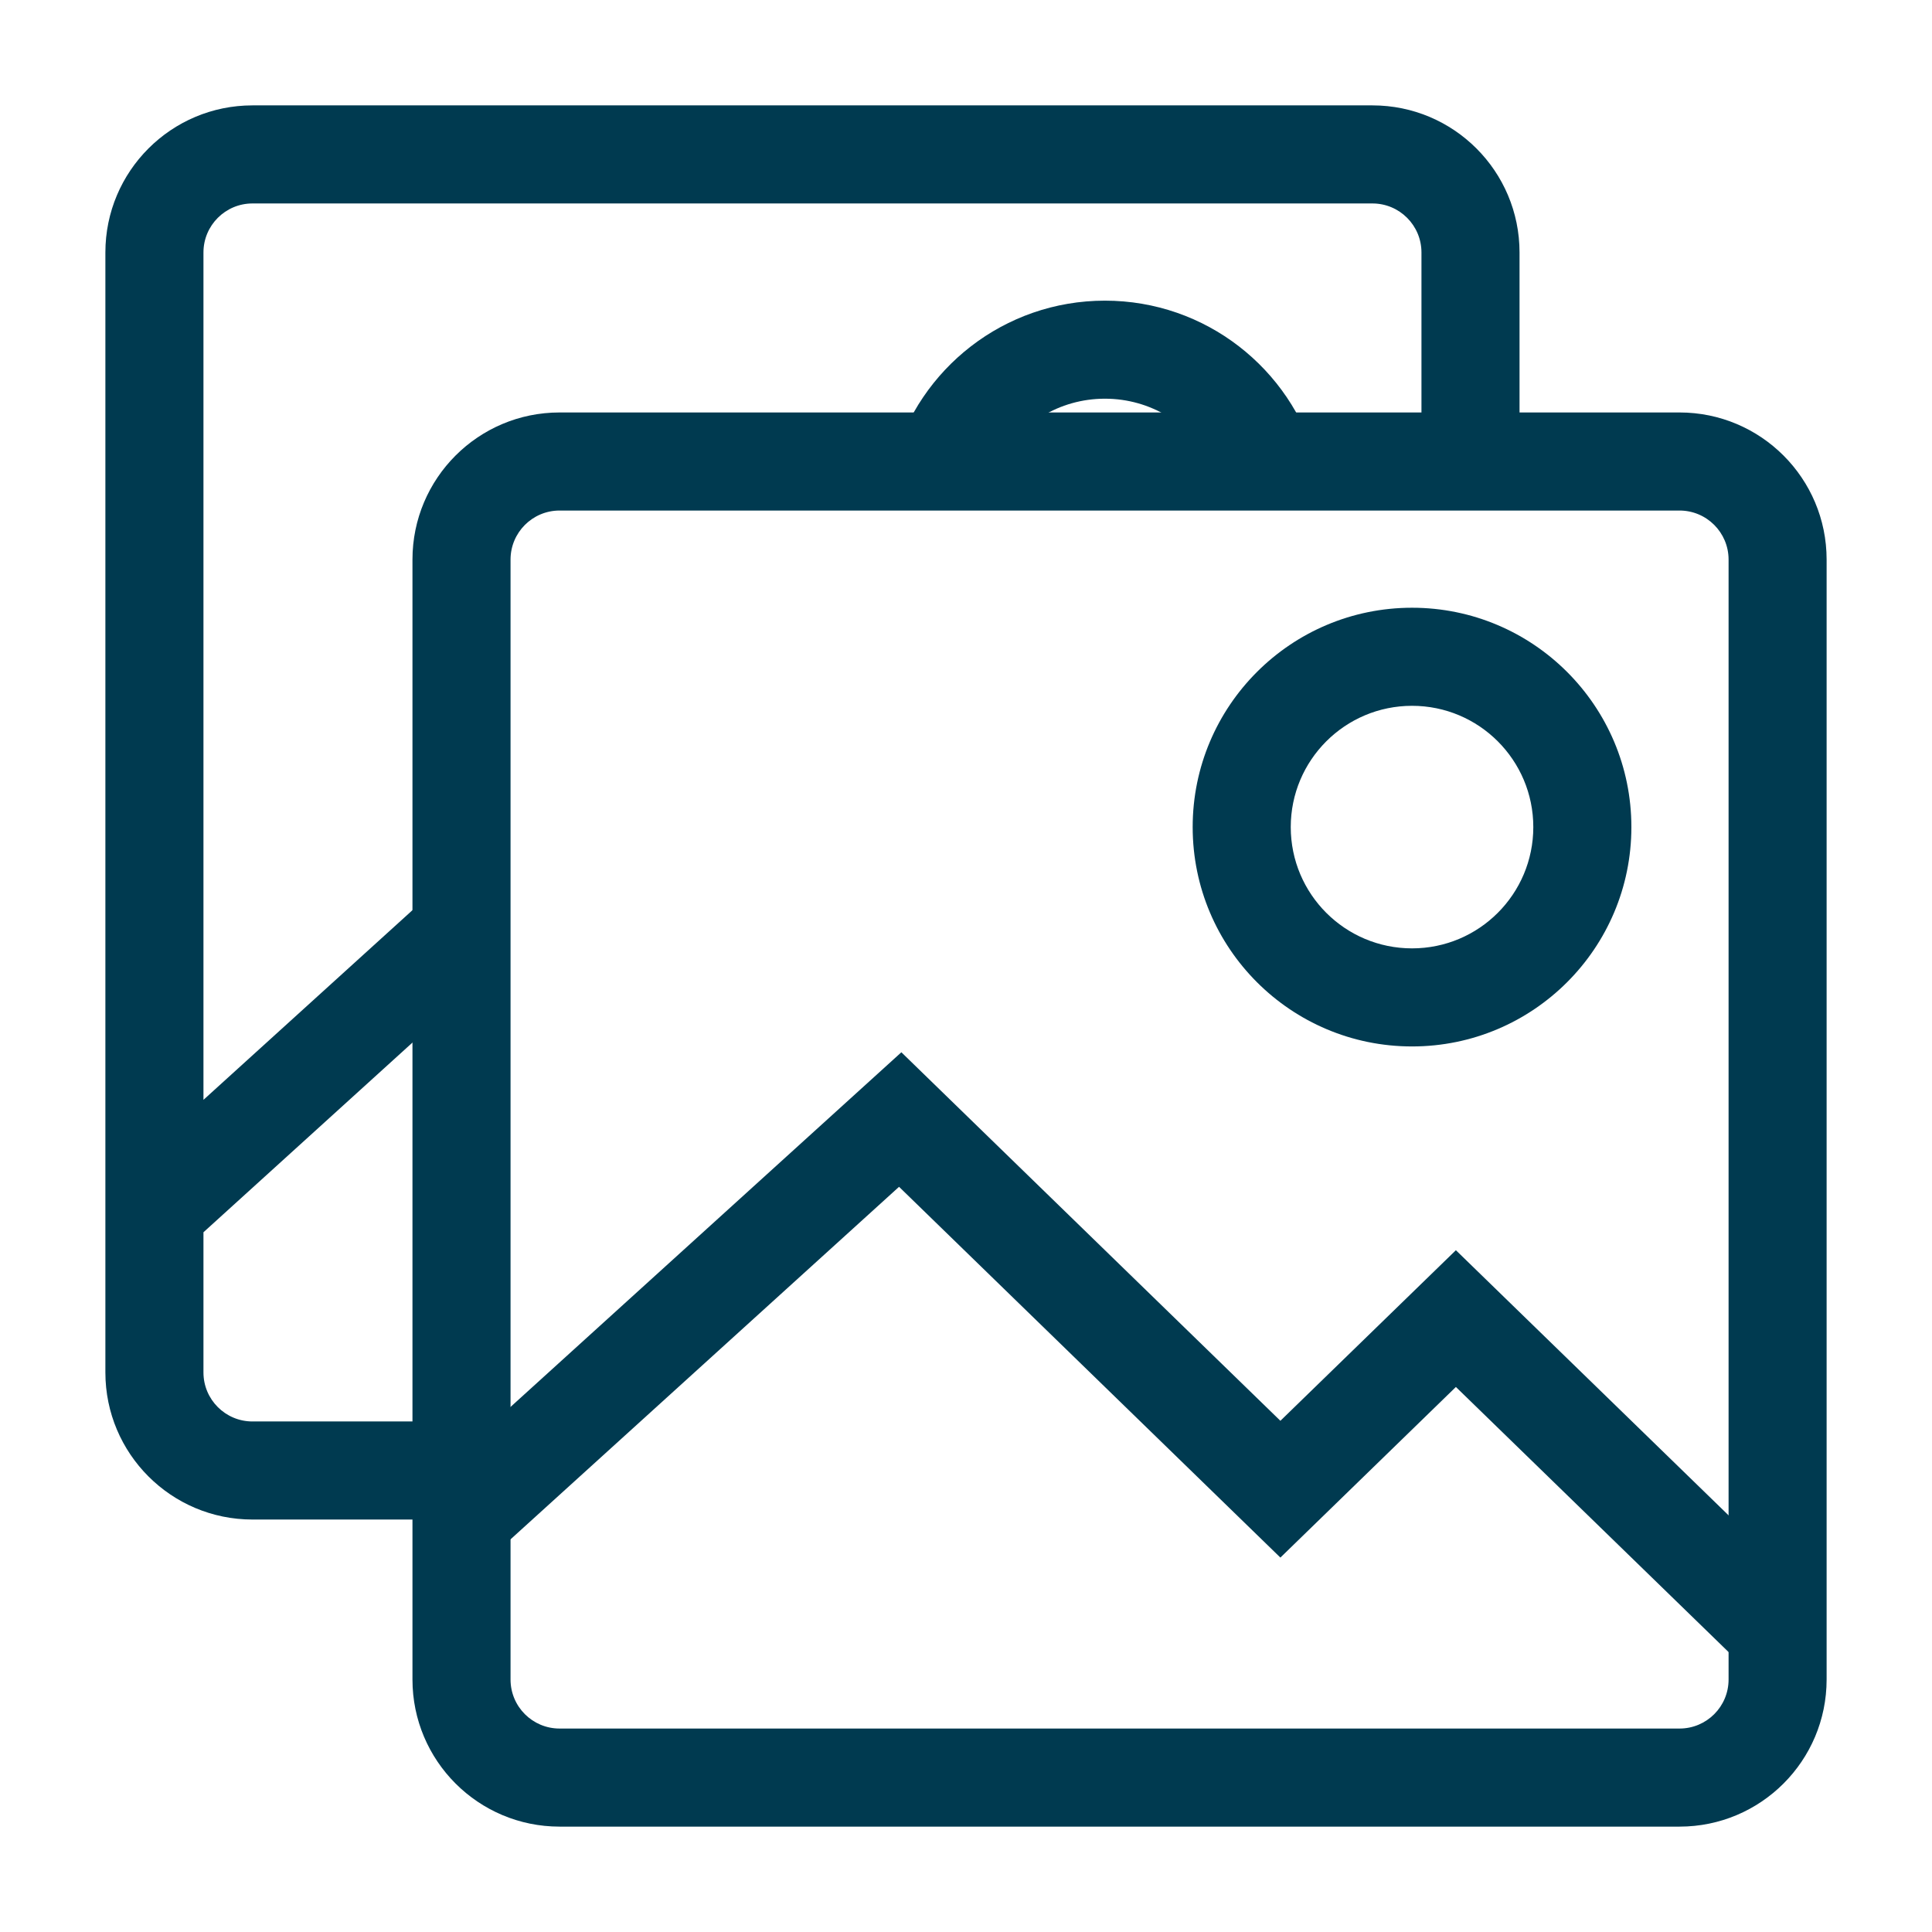 <svg width="55" height="55" viewBox="0 0 55 55" fill="none" xmlns="http://www.w3.org/2000/svg">
<path fill-rule="evenodd" clip-rule="evenodd" d="M7.187 3C4.875 3 3 4.875 3 7.187V39.071C3 41.383 4.875 43.258 7.187 43.258H13.138V40.466H7.187C6.417 40.466 5.792 39.842 5.792 39.071V35.08L13.138 28.413V24.644L5.792 31.31V7.187C5.792 6.417 6.417 5.792 7.187 5.792H39.071C39.841 5.792 40.466 6.417 40.466 7.187V13.138H43.258V7.187C43.258 4.875 41.383 3 39.071 3H7.187ZM37.475 13.138C36.746 10.498 34.327 8.559 31.455 8.559C28.583 8.559 26.164 10.498 25.435 13.138H28.429C29.017 12.072 30.152 11.35 31.455 11.35C32.758 11.35 33.892 12.072 34.48 13.138H37.475Z" fill="#003A50"/>
<path fill-rule="evenodd" clip-rule="evenodd" d="M11.742 15.93C11.742 13.617 13.617 11.742 15.93 11.742H47.813C50.125 11.742 52 13.617 52 15.93V47.812C52 50.125 50.125 52 47.813 52H15.93C13.617 52 11.742 50.125 11.742 47.812V15.93ZM15.93 14.534C15.159 14.534 14.534 15.159 14.534 15.93V47.812C14.534 48.584 15.159 49.208 15.93 49.208H47.813C48.584 49.208 49.209 48.584 49.209 47.812V15.93C49.209 15.159 48.584 14.534 47.813 14.534H15.93Z" fill="#003A50"/>
<path fill-rule="evenodd" clip-rule="evenodd" d="M25.66 29.956L36.45 40.447L41.446 35.591L51.577 45.441L49.632 47.442L41.446 39.484L36.45 44.341L25.594 33.786L14.076 44.237L12.2 42.17L25.66 29.956Z" fill="#003A50"/>
<path fill-rule="evenodd" clip-rule="evenodd" d="M40.198 26.998C42.105 26.998 43.65 25.452 43.65 23.545C43.65 21.639 42.105 20.093 40.198 20.093C38.291 20.093 36.745 21.639 36.745 23.545C36.745 25.452 38.291 26.998 40.198 26.998ZM40.198 29.79C43.646 29.79 46.442 26.994 46.442 23.545C46.442 20.097 43.646 17.301 40.198 17.301C36.749 17.301 33.953 20.097 33.953 23.545C33.953 26.994 36.749 29.79 40.198 29.79Z" fill="#003A50"/>
</svg>
